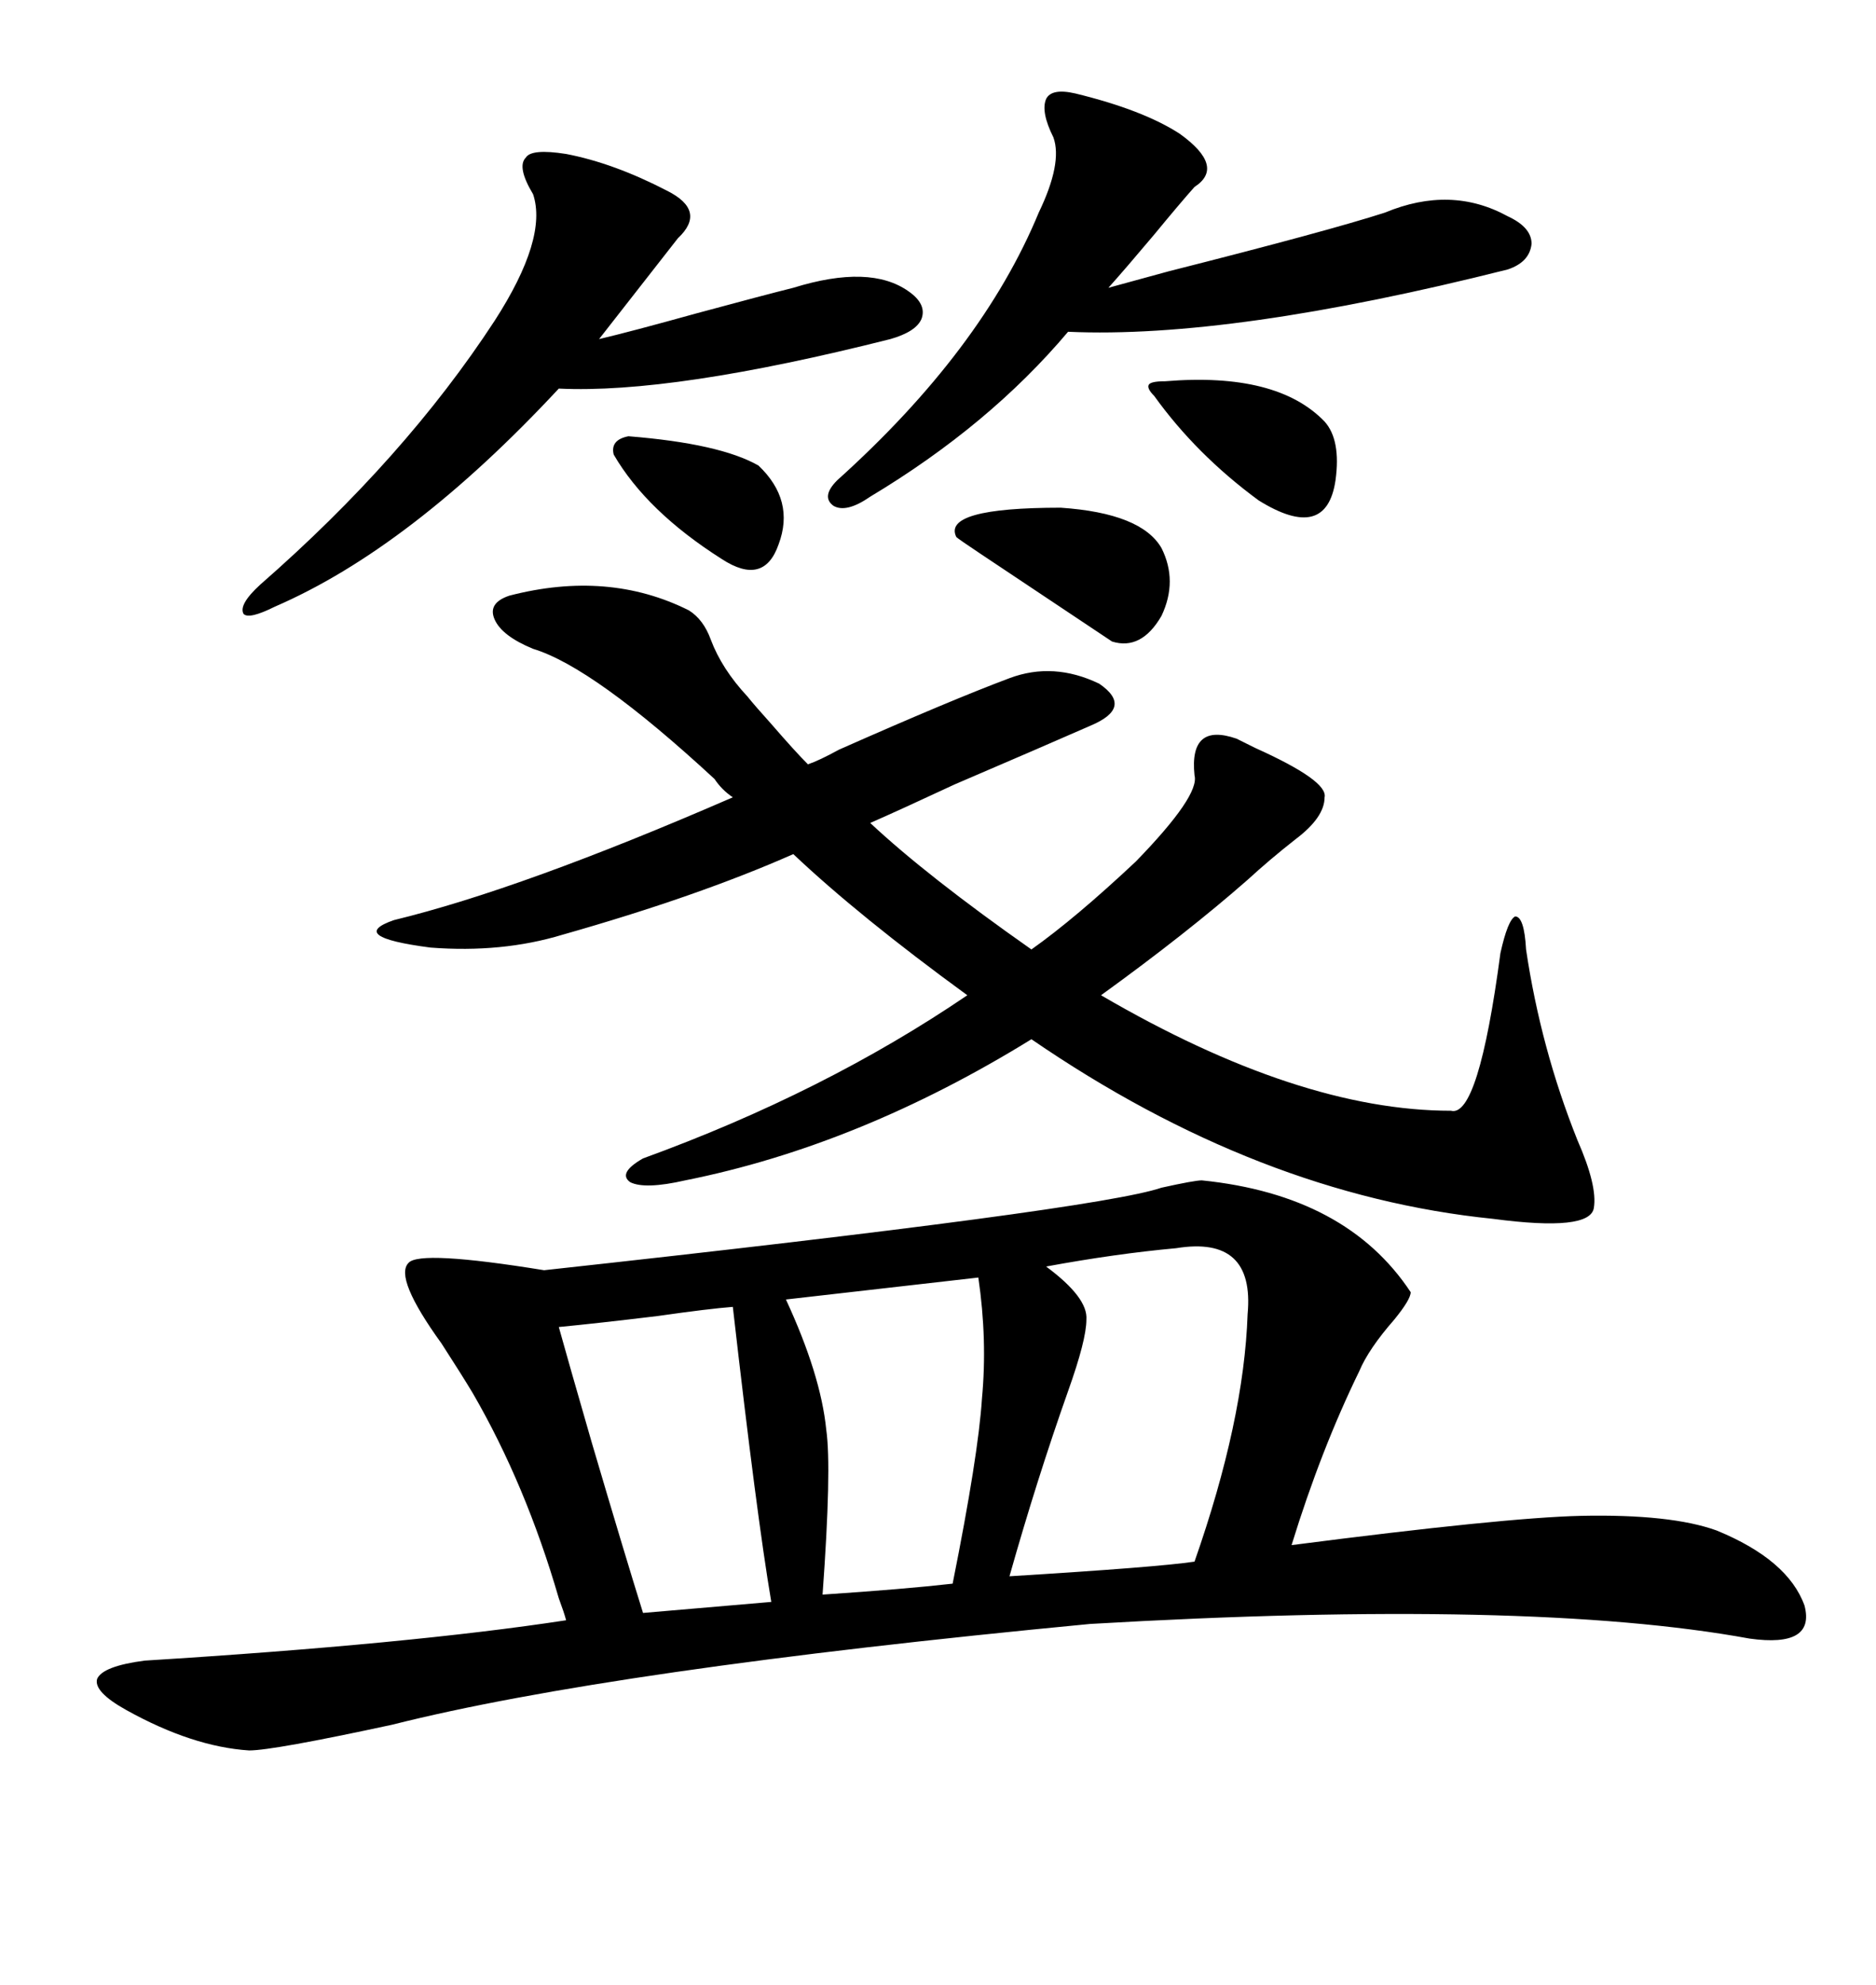 <svg xmlns="http://www.w3.org/2000/svg" xmlns:xlink="http://www.w3.org/1999/xlink" width="300" height="317.285"><path d="M192.19 188.67L192.19 188.67Q215.33 191.02 225.59 206.54L225.59 206.54Q225.59 207.71 222.95 210.94L222.95 210.94Q218.85 215.63 217.38 219.14L217.38 219.14Q211.23 231.74 206.54 246.97L206.54 246.97Q240.53 242.58 252.83 242.29L252.83 242.29Q267.19 241.99 274.51 244.63L274.51 244.63Q285.94 249.32 288.57 256.64L288.57 256.64Q290.33 263.38 279.79 261.91L279.79 261.91Q244.63 255.47 174.32 259.57L174.32 259.57Q97.56 266.89 62.70 275.68L62.70 275.68Q43.65 279.79 39.84 279.79L39.84 279.79Q30.76 279.20 20.21 273.34L20.21 273.34Q14.94 270.41 15.53 268.36L15.53 268.36Q16.41 266.31 23.14 265.43L23.14 265.43Q65.63 262.79 90.53 258.98L90.53 258.98Q90.23 257.81 89.36 255.47L89.36 255.47Q84.08 237.30 75.59 222.66L75.59 222.66Q73.83 219.73 70.61 214.75L70.61 214.75Q62.99 204.20 65.33 201.86L65.33 201.86Q67.09 199.80 87.01 203.03L87.01 203.03Q175.49 193.36 185.74 189.84L185.74 189.84Q191.02 188.67 192.19 188.67ZM89.94 149.41L89.94 149.41Q80.27 152.34 68.85 151.46L68.85 151.46Q55.37 149.71 62.99 147.07L62.99 147.07Q83.50 142.09 117.19 127.44L117.19 127.44Q115.43 126.27 114.26 124.51L114.26 124.51Q94.92 106.64 85.25 103.71L85.25 103.71Q80.27 101.66 79.10 99.02L79.10 99.02Q77.93 96.39 81.45 95.21L81.45 95.21Q97.27 91.11 110.16 97.56L110.16 97.56Q112.50 99.02 113.67 102.25L113.67 102.25Q115.43 106.93 119.53 111.33L119.53 111.33Q120.70 112.79 123.34 115.72L123.34 115.72Q127.15 120.12 129.20 122.17L129.20 122.17Q130.96 121.58 134.18 119.82L134.18 119.82Q152.05 111.91 161.43 108.40L161.43 108.40Q168.46 105.76 175.78 109.28L175.78 109.28Q181.35 113.09 174.32 116.02L174.32 116.02Q166.99 119.24 152.64 125.39L152.64 125.39Q143.85 129.49 139.16 131.54L139.16 131.54Q148.24 140.04 164.94 151.76L164.94 151.76Q171.97 146.78 181.64 137.70L181.64 137.70Q191.89 127.15 191.02 123.93L191.02 123.93Q190.14 115.43 197.75 118.07L197.75 118.07Q198.93 118.65 200.68 119.53L200.68 119.53Q212.40 124.80 211.82 127.44L211.82 127.44Q211.82 130.66 207.13 134.18L207.13 134.18Q203.03 137.40 199.51 140.63L199.51 140.63Q189.84 149.12 176.07 159.08L176.07 159.08Q207.71 177.54 232.03 177.54L232.03 177.54Q236.43 178.71 239.94 152.34L239.94 152.34Q241.11 147.07 242.29 146.48L242.29 146.48Q243.75 146.48 244.04 151.76L244.04 151.76Q246.39 167.58 252.25 182.23L252.25 182.23Q255.47 189.55 254.88 193.07L254.88 193.07Q254.30 196.88 238.77 194.82L238.77 194.82Q201.27 191.02 164.94 166.11L164.94 166.11Q137.40 183.11 109.57 188.67L109.57 188.67Q103.13 190.14 100.78 188.96L100.78 188.96Q98.73 187.50 102.83 185.16L102.83 185.16Q131.84 174.61 154.69 159.08L154.69 159.08Q137.40 146.48 126.86 136.52L126.86 136.52Q111.62 143.26 89.94 149.41ZM171.97 14.94L171.97 14.94Q182.81 17.58 188.67 21.39L188.67 21.39Q196.00 26.66 191.02 29.88L191.02 29.88Q188.67 32.52 184.57 37.50L184.57 37.50Q179.88 43.07 177.25 46.00L177.25 46.00Q180.47 45.12 186.91 43.36L186.91 43.36Q212.40 36.91 221.48 33.98L221.48 33.98Q232.03 29.59 241.11 34.57L241.11 34.57Q244.92 36.33 244.92 38.96L244.92 38.96Q244.63 41.89 241.11 43.07L241.11 43.07Q196.88 54.20 170.80 53.03L170.80 53.03Q158.20 67.97 139.16 79.39L139.16 79.39Q135.35 82.03 133.30 80.86L133.30 80.86Q131.25 79.39 133.89 76.76L133.89 76.76Q157.03 55.96 166.11 33.98L166.11 33.98Q169.92 26.07 168.46 21.97L168.46 21.97Q166.41 17.87 167.29 15.82L167.29 15.82Q168.16 14.06 171.97 14.94ZM90.53 24.61L90.53 24.61Q98.14 26.07 106.64 30.47L106.64 30.47Q113.09 33.69 108.40 38.09L108.40 38.09L95.80 54.20Q100.78 53.03 111.33 50.10L111.33 50.10Q122.17 47.17 126.86 46.00L126.86 46.00Q139.16 42.19 145.31 46.58L145.31 46.58Q148.24 48.63 147.36 50.98L147.36 50.98Q146.48 53.03 142.38 54.20L142.38 54.20Q107.52 62.99 89.36 62.11L89.36 62.11Q65.63 87.60 43.95 96.97L43.95 96.97Q39.84 99.02 38.96 98.14L38.96 98.14Q38.09 96.68 41.60 93.46L41.60 93.46Q64.75 73.24 79.10 51.27L79.10 51.27Q87.60 38.09 85.25 31.05L85.25 31.05Q82.62 26.66 84.08 25.20L84.08 25.20Q84.96 23.73 90.53 24.61ZM188.09 199.51L188.09 199.51Q178.42 200.39 167.29 202.44L167.29 202.44Q174.02 207.42 173.73 210.94L173.73 210.94Q173.73 214.16 170.80 222.36L170.80 222.36Q165.82 236.43 161.43 251.95L161.43 251.95Q185.16 250.49 191.02 249.61L191.02 249.61Q198.93 227.05 199.51 210.06L199.51 210.06Q200.68 197.46 188.09 199.51ZM156.45 204.20L156.45 204.20L125.68 207.71Q131.25 219.73 132.13 228.52L132.13 228.52Q133.01 234.67 131.54 254.88L131.54 254.88Q144.73 254.00 152.34 253.13L152.34 253.13Q156.45 232.62 157.03 223.54L157.03 223.54Q157.91 214.16 156.45 204.20ZM117.19 208.89L117.19 208.89Q113.38 209.18 105.18 210.35L105.18 210.35Q95.51 211.52 89.36 212.11L89.36 212.11Q90.82 217.38 94.63 230.57L94.63 230.57Q99.90 248.44 102.83 257.81L102.83 257.81L123.34 256.05Q121.00 242.29 117.19 208.89ZM152.93 85.84L152.93 85.84Q150.59 81.15 169.63 81.15L169.63 81.15Q182.52 82.03 185.74 87.60L185.74 87.60Q188.38 92.87 185.74 98.44L185.74 98.44Q182.52 104.00 177.83 102.54L177.83 102.54Q176.95 101.95 156.74 88.48L156.74 88.48Q153.22 86.13 152.93 85.84ZM184.57 63.28L184.57 63.28Q183.40 62.11 183.69 61.52L183.69 61.52Q183.98 60.94 186.33 60.94L186.33 60.94Q204.20 59.47 211.82 67.38L211.82 67.38Q214.45 70.31 213.57 76.76L213.57 76.76Q212.11 86.72 201.27 79.98L201.27 79.98Q191.31 72.66 184.57 63.28ZM100.49 69.73L100.49 69.73Q115.14 70.90 121.29 74.41L121.29 74.41Q127.15 79.98 124.51 87.01L124.51 87.01Q122.17 93.75 115.43 89.36L115.43 89.36Q103.42 81.74 98.14 72.66L98.14 72.66Q97.56 70.31 100.49 69.73Z"/></svg>